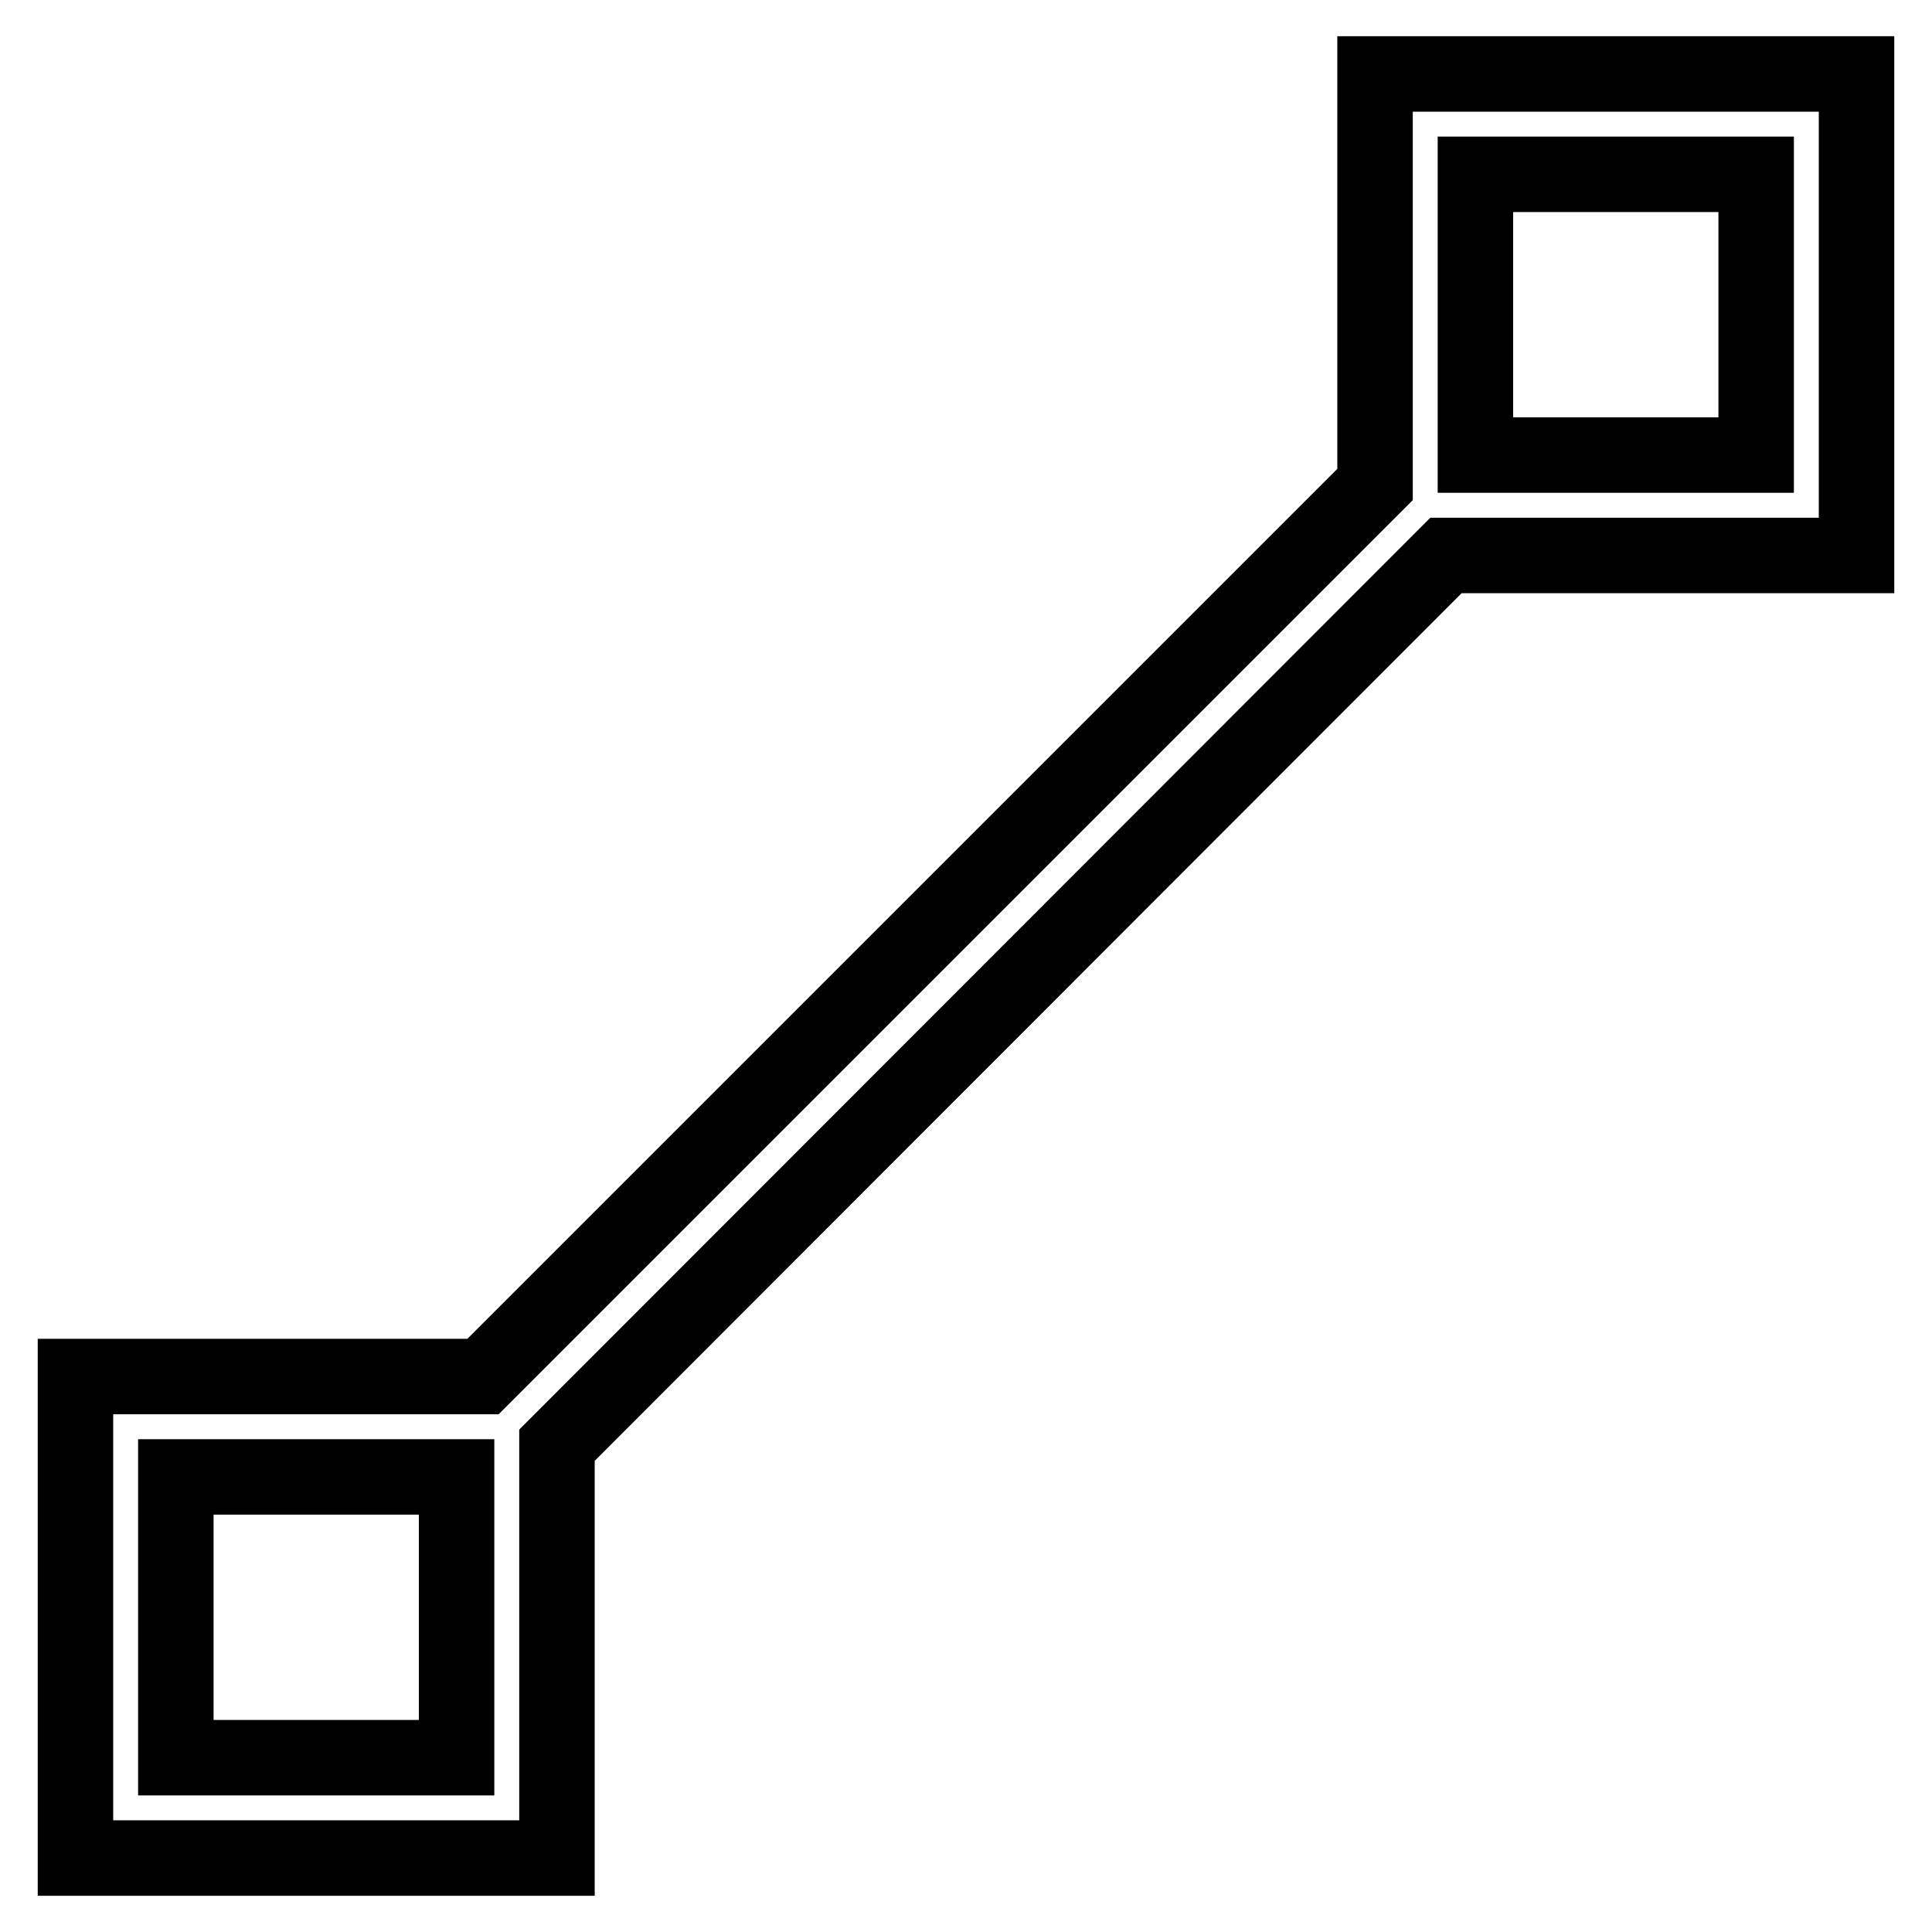 <?xml version="1.0" encoding="utf-8"?>
<!-- Svg Vector Icons : http://www.onlinewebfonts.com/icon -->
<!DOCTYPE svg PUBLIC "-//W3C//DTD SVG 1.1//EN" "http://www.w3.org/Graphics/SVG/1.1/DTD/svg11.dtd">
<svg version="1.1" xmlns="http://www.w3.org/2000/svg" xmlns:xlink="http://www.w3.org/1999/xlink" x="0px" y="0px" viewBox="0 0 256 256" enable-background="new 0 0 256 256" xml:space="preserve">
<g> <path stroke-width="10" fill-opacity="0" stroke="#000000"  d="M246,73.6V9.8h-63.8v54.4L64,182.4H10v63.8h63.8v-54.7L191.6,73.6H246z M195.5,23.1h37.2v37.2h-37.2V23.1z  M60.5,232.9H23.3v-37.2h37.2V232.9z"/></g>
</svg>